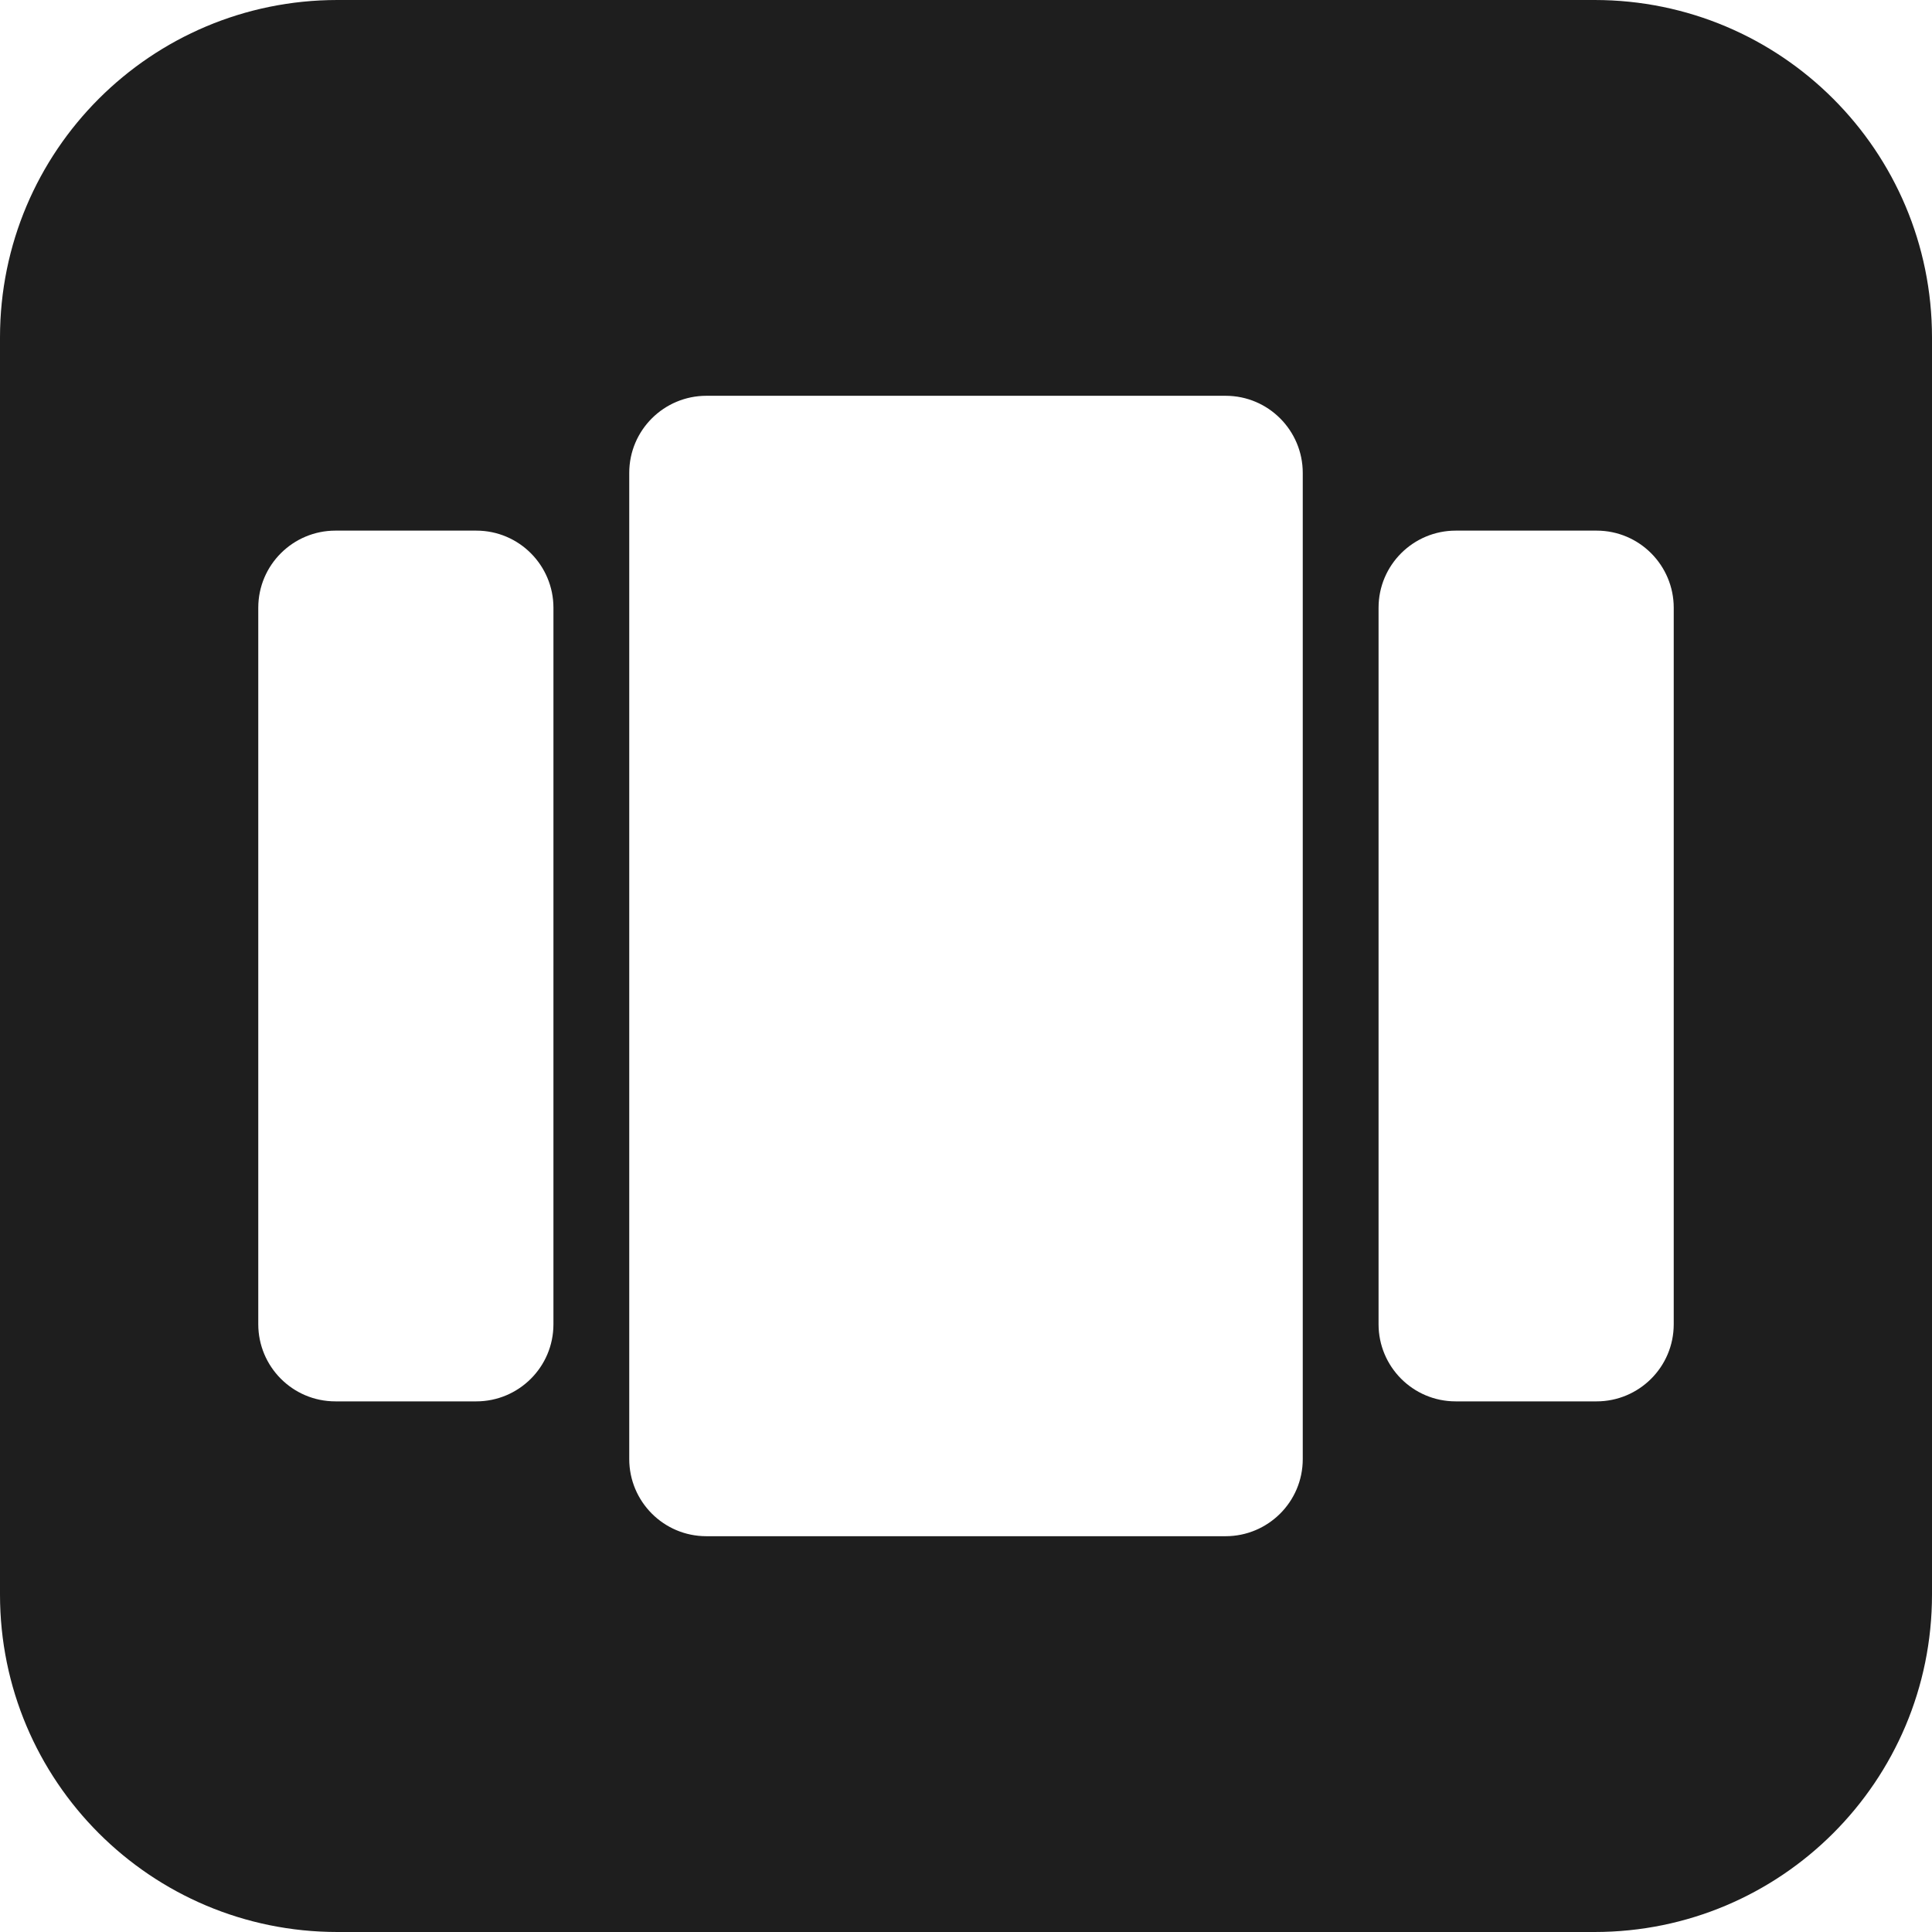 <?xml version="1.0" encoding="utf-8"?>
<!-- Generator: Adobe Illustrator 25.4.1, SVG Export Plug-In . SVG Version: 6.00 Build 0)  -->
<svg version="1.1" id="Layer_1" xmlns="http://www.w3.org/2000/svg" xmlns:xlink="http://www.w3.org/1999/xlink" x="0px" y="0px"
	 viewBox="0 0 288 288" style="enable-background:new 0 0 288 288;" xml:space="preserve">
<style type="text/css">
	.st0{fill:#1E1E1E;}
</style>
<path class="st0" d="M237.7,0H50.3C22.5,0,0,22.5,0,50.3v187.4C0,265.5,22.5,288,50.3,288h187.4c27.8,0,50.3-22.5,50.3-50.3V50.3
	C288,22.5,265.5,0,237.7,0z M82.5,197.4c0,6.4-5.2,11.5-11.5,11.5H50c-6.4,0-11.5-5.2-11.5-11.5V90.6c0-6.4,5.2-11.5,11.5-11.5h21
	c6.4,0,11.5,5.2,11.5,11.5V197.4z M194.2,217.5c0,6.4-5.2,11.5-11.5,11.5h-77.4c-6.4,0-11.5-5.2-11.5-11.5v-147
	c0-6.4,5.2-11.5,11.5-11.5h77.4c6.4,0,11.5,5.2,11.5,11.5V217.5z M249.5,197.4c0,6.4-5.2,11.5-11.5,11.5h-21
	c-6.4,0-11.5-5.2-11.5-11.5V90.6c0-6.4,5.2-11.5,11.5-11.5h21c6.4,0,11.5,5.2,11.5,11.5V197.4z"/>
</svg>
